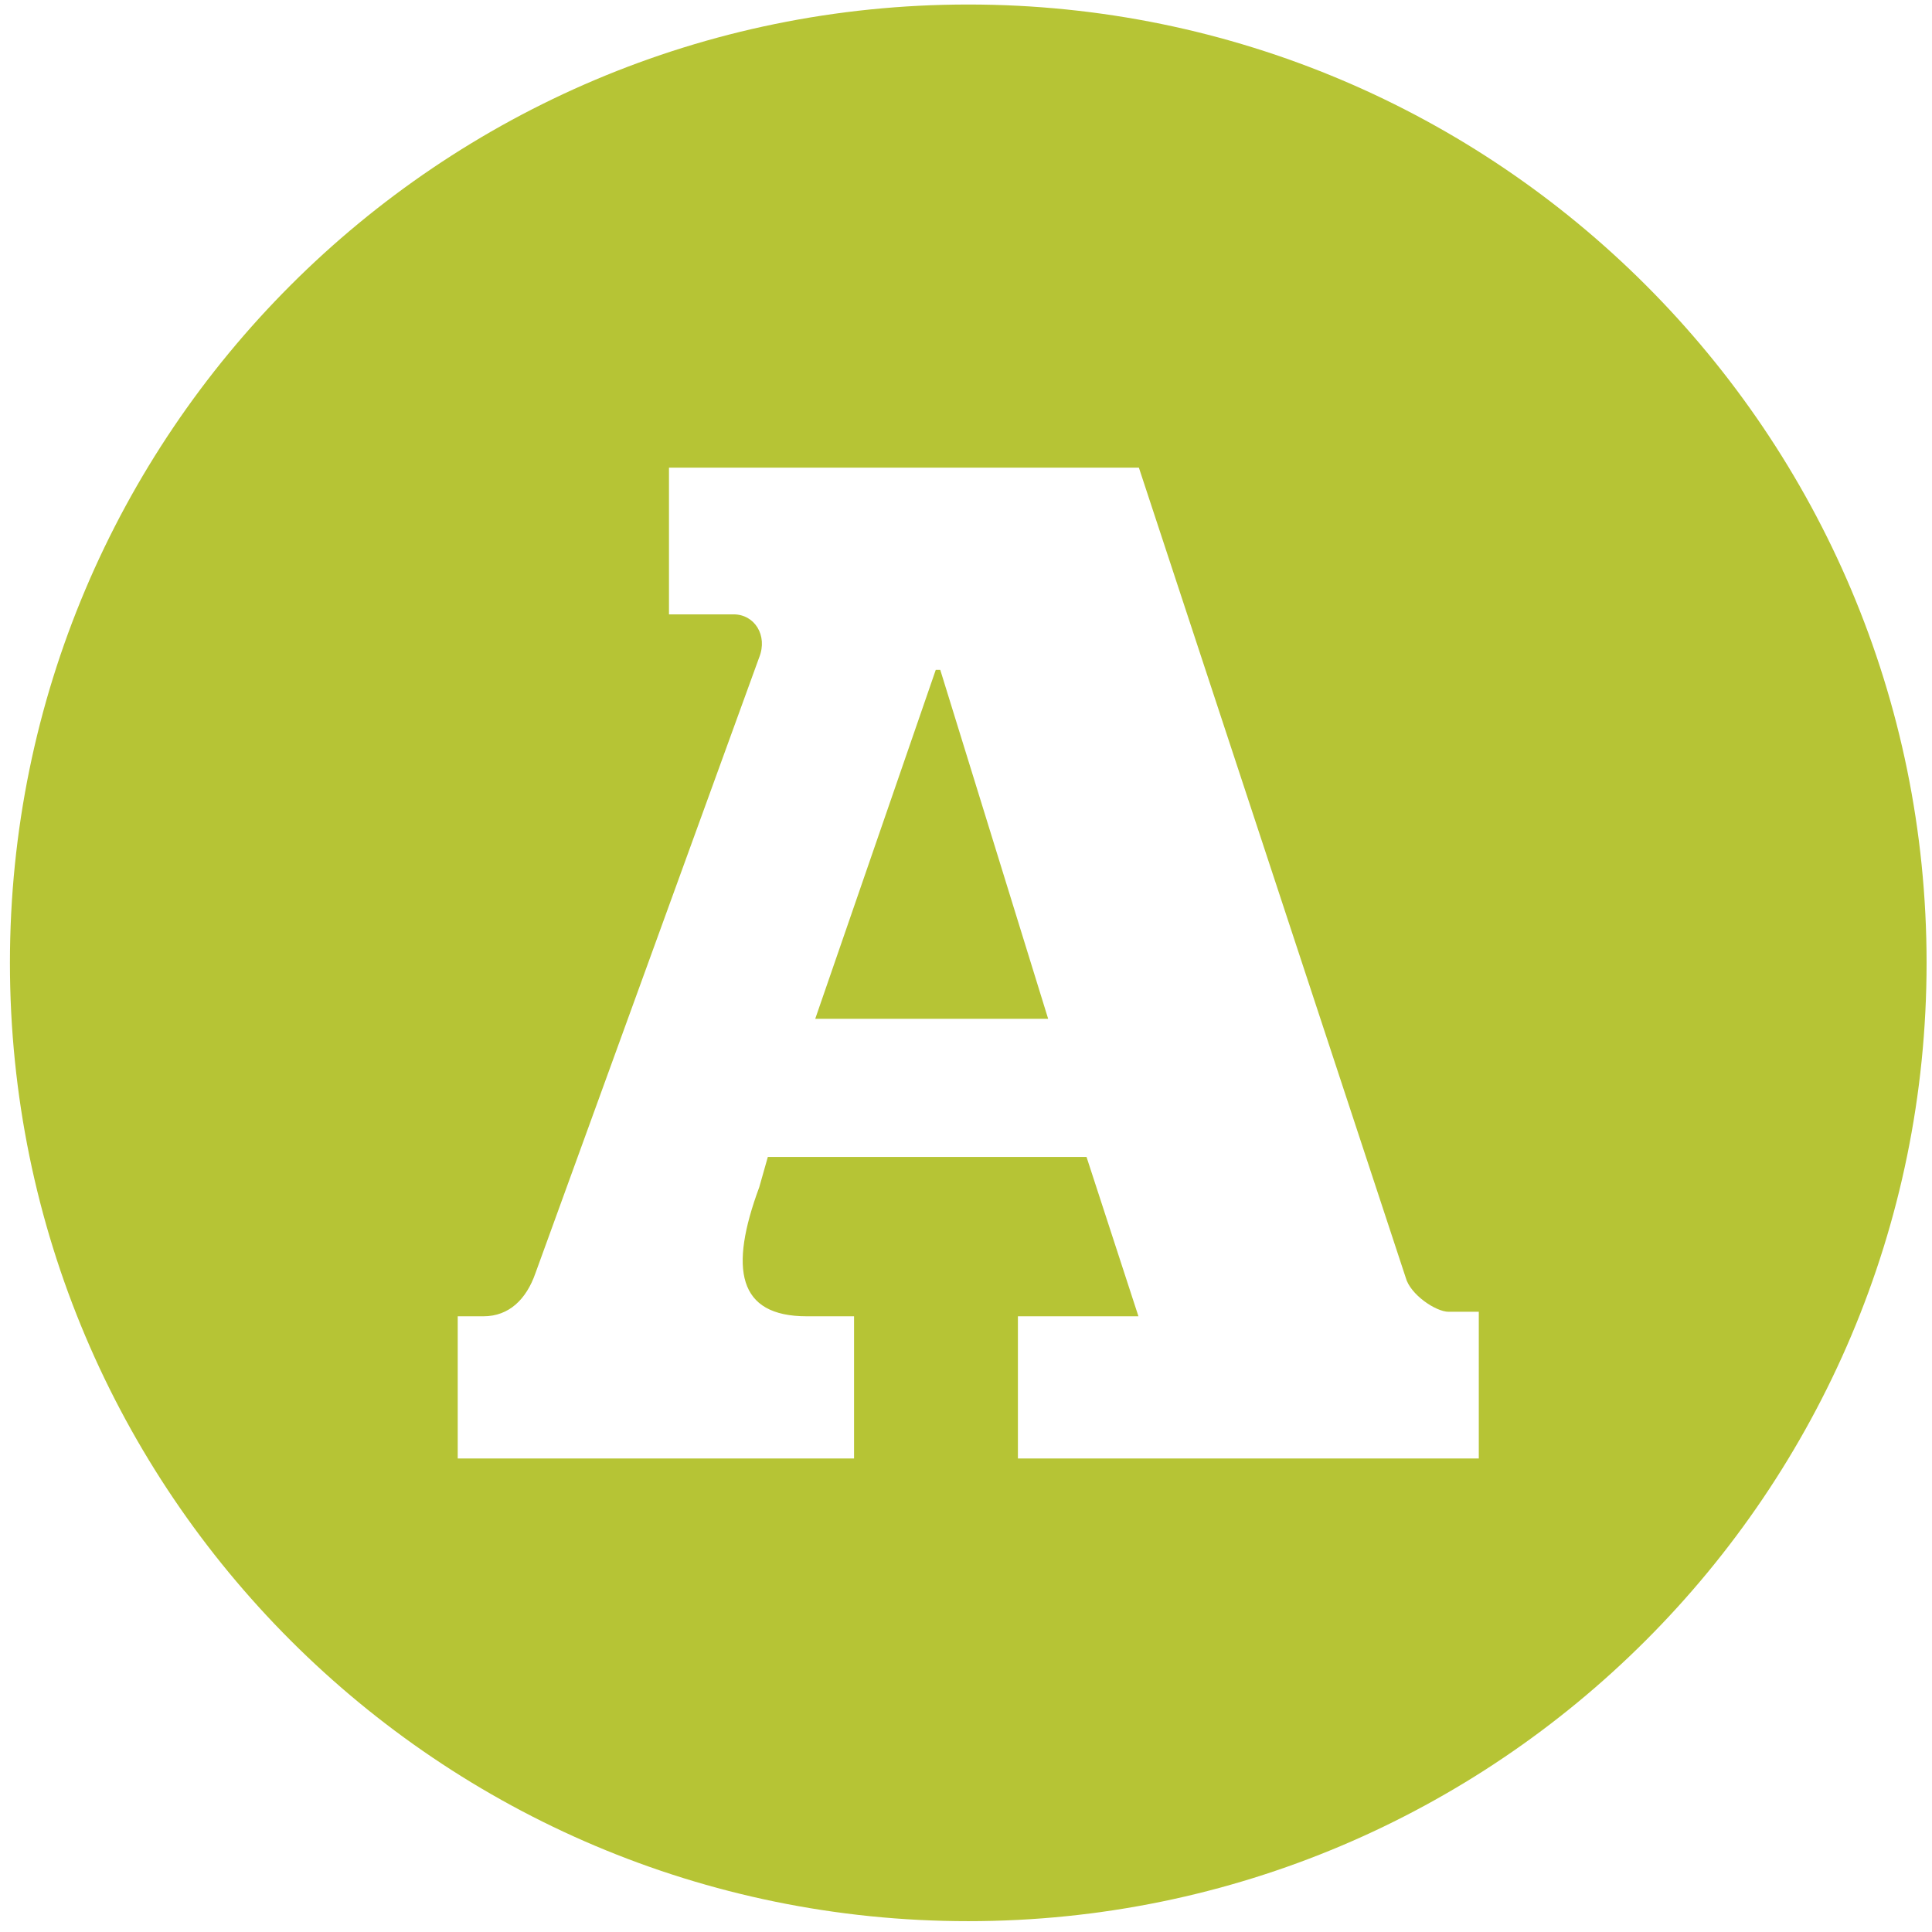 <?xml version="1.0" encoding="utf-8"?>
<!-- Generator: Adobe Illustrator 24.0.3, SVG Export Plug-In . SVG Version: 6.00 Build 0)  -->
<svg version="1.1" id="Layer_1" xmlns="http://www.w3.org/2000/svg" xmlns:xlink="http://www.w3.org/1999/xlink" x="0px" y="0px"
	 viewBox="0 0 428 428" style="enable-background:new 0 0 428 428;" xml:space="preserve">
<style type="text/css">
	.st0{fill:#B6C435;}
</style>
<g>
	<path class="st0" d="M214.5,1C97.2,1,2.2,96.1,2.2,213.3c0,117.3,95.1,212.3,212.3,212.3s212.3-95.1,212.3-212.3
		C426.8,96.1,331.8,1,214.5,1z M327.6,323.1H225.5v-31.5h26.7l-11.5-35.3h-70.6l-1.9,6.7c-6.7,18.1-4.8,28.6,10.5,28.6h10.5v31.5
		h-87.8v-31.5h5.7c5.7,0,9.5-3.8,11.5-9.5l49.6-136.5c1.9-4.8-1-9.5-5.7-9.5h-14.3v-32.5h104.1L311.4,283c1,3.8,6.7,7.6,9.5,7.6h6.7
		V323.1z"/>
	<polygon class="st0" points="207.3,148.4 180.6,225.7 232.2,225.7 208.3,148.4 	"/>
</g>
</svg>
